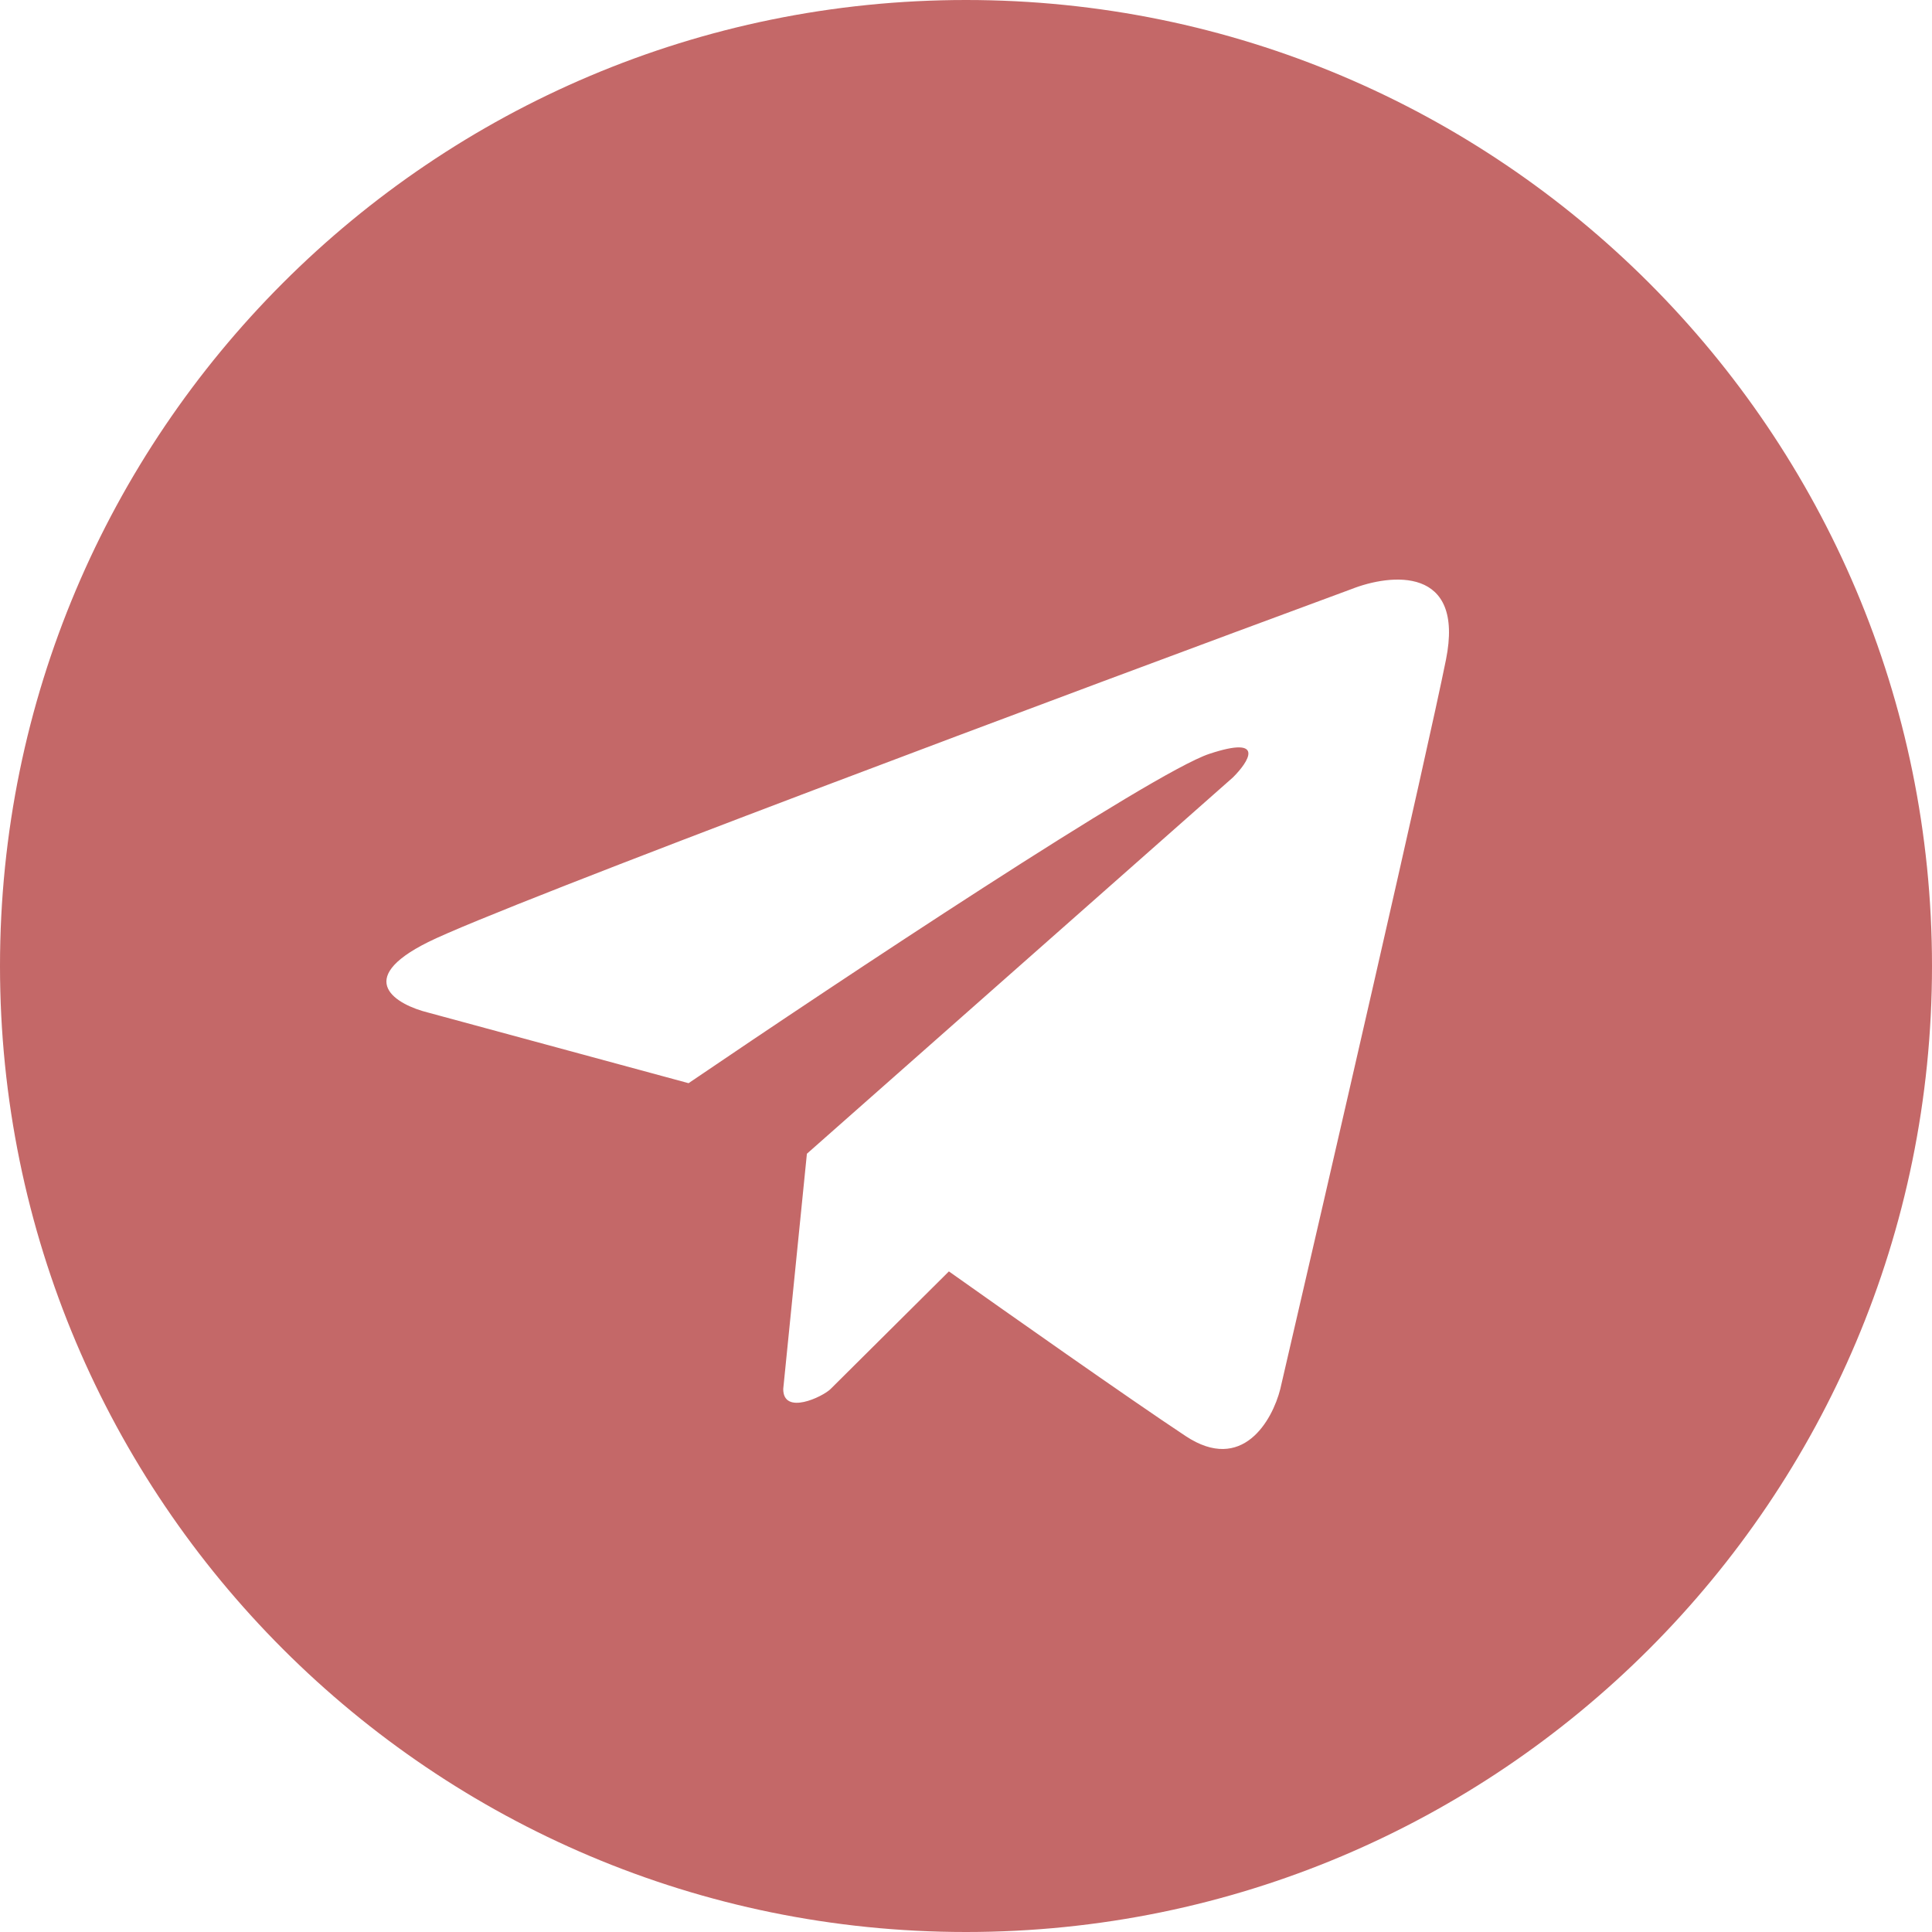 <?xml version="1.0" encoding="UTF-8"?> <svg xmlns="http://www.w3.org/2000/svg" width="40" height="40" viewBox="0 0 40 40" fill="none"> <path fill-rule="evenodd" clip-rule="evenodd" d="M20 40C31.046 40 40 31.046 40 20C40 8.954 31.046 0 20 0C8.954 0 0 8.954 0 20C0 31.046 8.954 40 20 40ZM14.256 22.426L8.866 20.965C8.212 20.803 7.298 20.283 8.866 19.504C10.434 18.725 22.26 14.309 27.977 12.198C28.794 11.874 30.329 11.711 29.937 13.66C29.545 15.608 27.487 24.537 26.507 28.758C26.343 29.407 25.723 30.511 24.547 29.732C23.371 28.953 20.79 27.134 19.646 26.323L17.196 28.758C17.033 28.92 16.216 29.309 16.216 28.758L16.706 23.887L25.527 16.095C25.854 15.77 26.213 15.218 25.037 15.608C23.861 15.997 17.36 20.316 14.256 22.426Z" fill="#C46868"></path> </svg> 